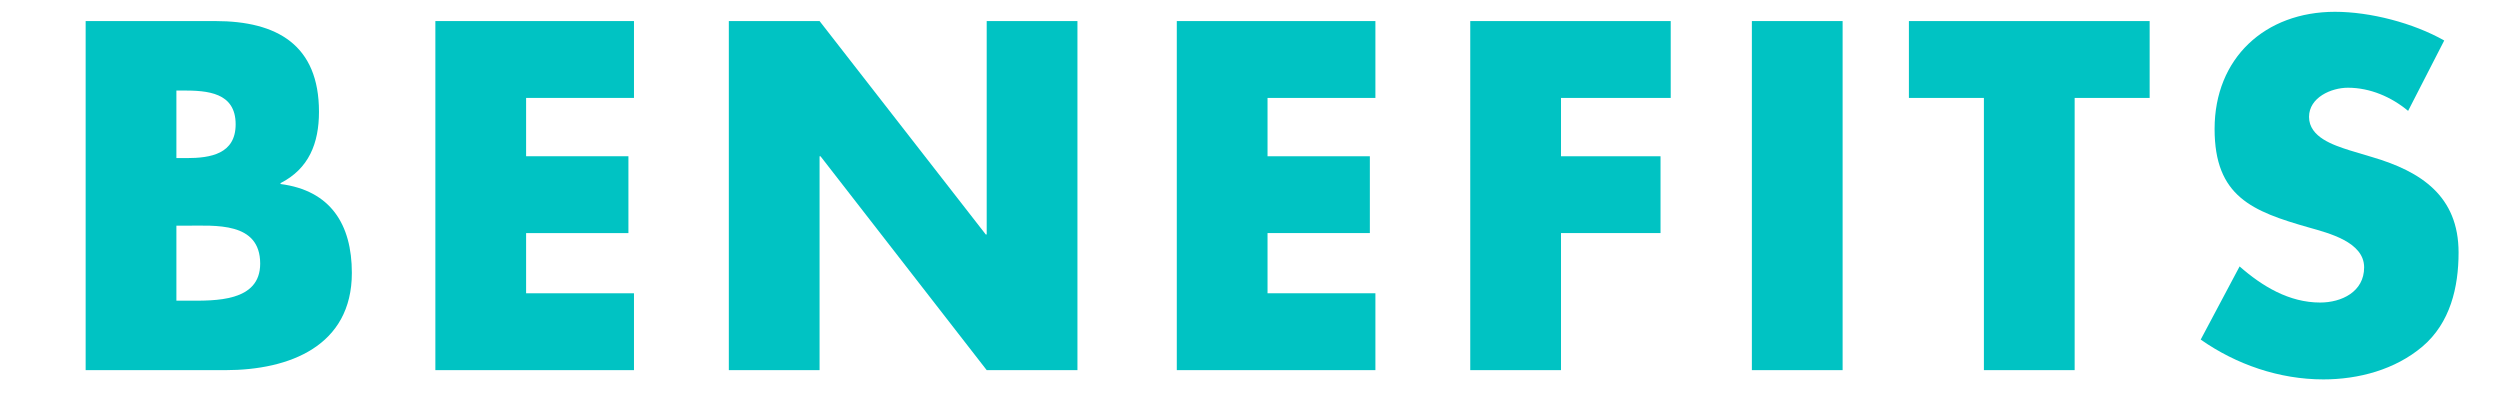<?xml version="1.0" encoding="UTF-8"?><svg id="uuid-06606836-4241-402a-b7c6-9dfdd486eb0f" xmlns="http://www.w3.org/2000/svg" width="594" height="96" viewBox="0 0 594 96"><defs><style>.uuid-8f01f16b-a40c-4639-ae01-b6c4089c27c3{fill:#00c3c3;stroke-width:0px;}</style></defs><path class="uuid-8f01f16b-a40c-4639-ae01-b6c4089c27c3" d="M20.35,87.945V5.004h30.8c14.74,0,24.64,5.72,24.64,21.56,0,7.48-2.42,13.531-9.13,16.94v.22c11.88,1.541,16.94,9.57,16.94,21.121,0,17.379-14.85,23.1-30.03,23.1H20.35ZM41.91,37.564h2.42c5.72,0,11.66-.989,11.66-8.029,0-7.59-6.71-8.03-12.54-8.03h-1.54v16.06ZM41.91,71.445h2.75c6.38,0,17.16.33,17.16-8.801,0-10.01-10.67-9.02-17.71-9.02h-2.2v17.82Z"/><path class="uuid-8f01f16b-a40c-4639-ae01-b6c4089c27c3" d="M125.003,23.265v13.859h24.31v18.26h-24.31v14.301h25.63v18.26h-47.19V5.004h47.19v18.261h-25.63Z"/><path class="uuid-8f01f16b-a40c-4639-ae01-b6c4089c27c3" d="M173.17,5.004h21.56l39.49,50.71h.22V5.004h21.56v82.94h-21.56l-39.49-50.82h-.22v50.82h-21.56V5.004Z"/><path class="uuid-8f01f16b-a40c-4639-ae01-b6c4089c27c3" d="M301.166,23.265v13.859h24.31v18.26h-24.31v14.301h25.63v18.26h-47.19V5.004h47.19v18.261h-25.63Z"/><path class="uuid-8f01f16b-a40c-4639-ae01-b6c4089c27c3" d="M370.893,23.265v13.859h23.65v18.26h-23.65v32.561h-21.56V5.004h47.63v18.261h-26.07Z"/><path class="uuid-8f01f16b-a40c-4639-ae01-b6c4089c27c3" d="M437.805,87.945h-21.56V5.004h21.56v82.94Z"/><path class="uuid-8f01f16b-a40c-4639-ae01-b6c4089c27c3" d="M492.936,87.945h-21.56V23.265h-17.82V5.004h57.2v18.261h-17.82v64.68Z"/><path class="uuid-8f01f16b-a40c-4639-ae01-b6c4089c27c3" d="M572.168,26.344c-3.96-3.3-9.02-5.5-14.3-5.5-3.96,0-9.24,2.31-9.24,6.931,0,4.84,5.83,6.709,9.57,7.92l5.5,1.65c11.55,3.409,20.46,9.239,20.46,22.66,0,8.25-1.979,16.719-8.58,22.33-6.49,5.5-15.18,7.81-23.54,7.81-10.45,0-20.68-3.521-29.15-9.46l9.24-17.381c5.39,4.73,11.771,8.58,19.14,8.58,5.061,0,10.45-2.529,10.45-8.359,0-6.051-8.47-8.141-13.09-9.461-13.53-3.85-22.44-7.369-22.44-23.43,0-16.83,11.99-27.83,28.601-27.83,8.36,0,18.59,2.641,25.96,6.82l-8.58,16.72Z"/></svg>